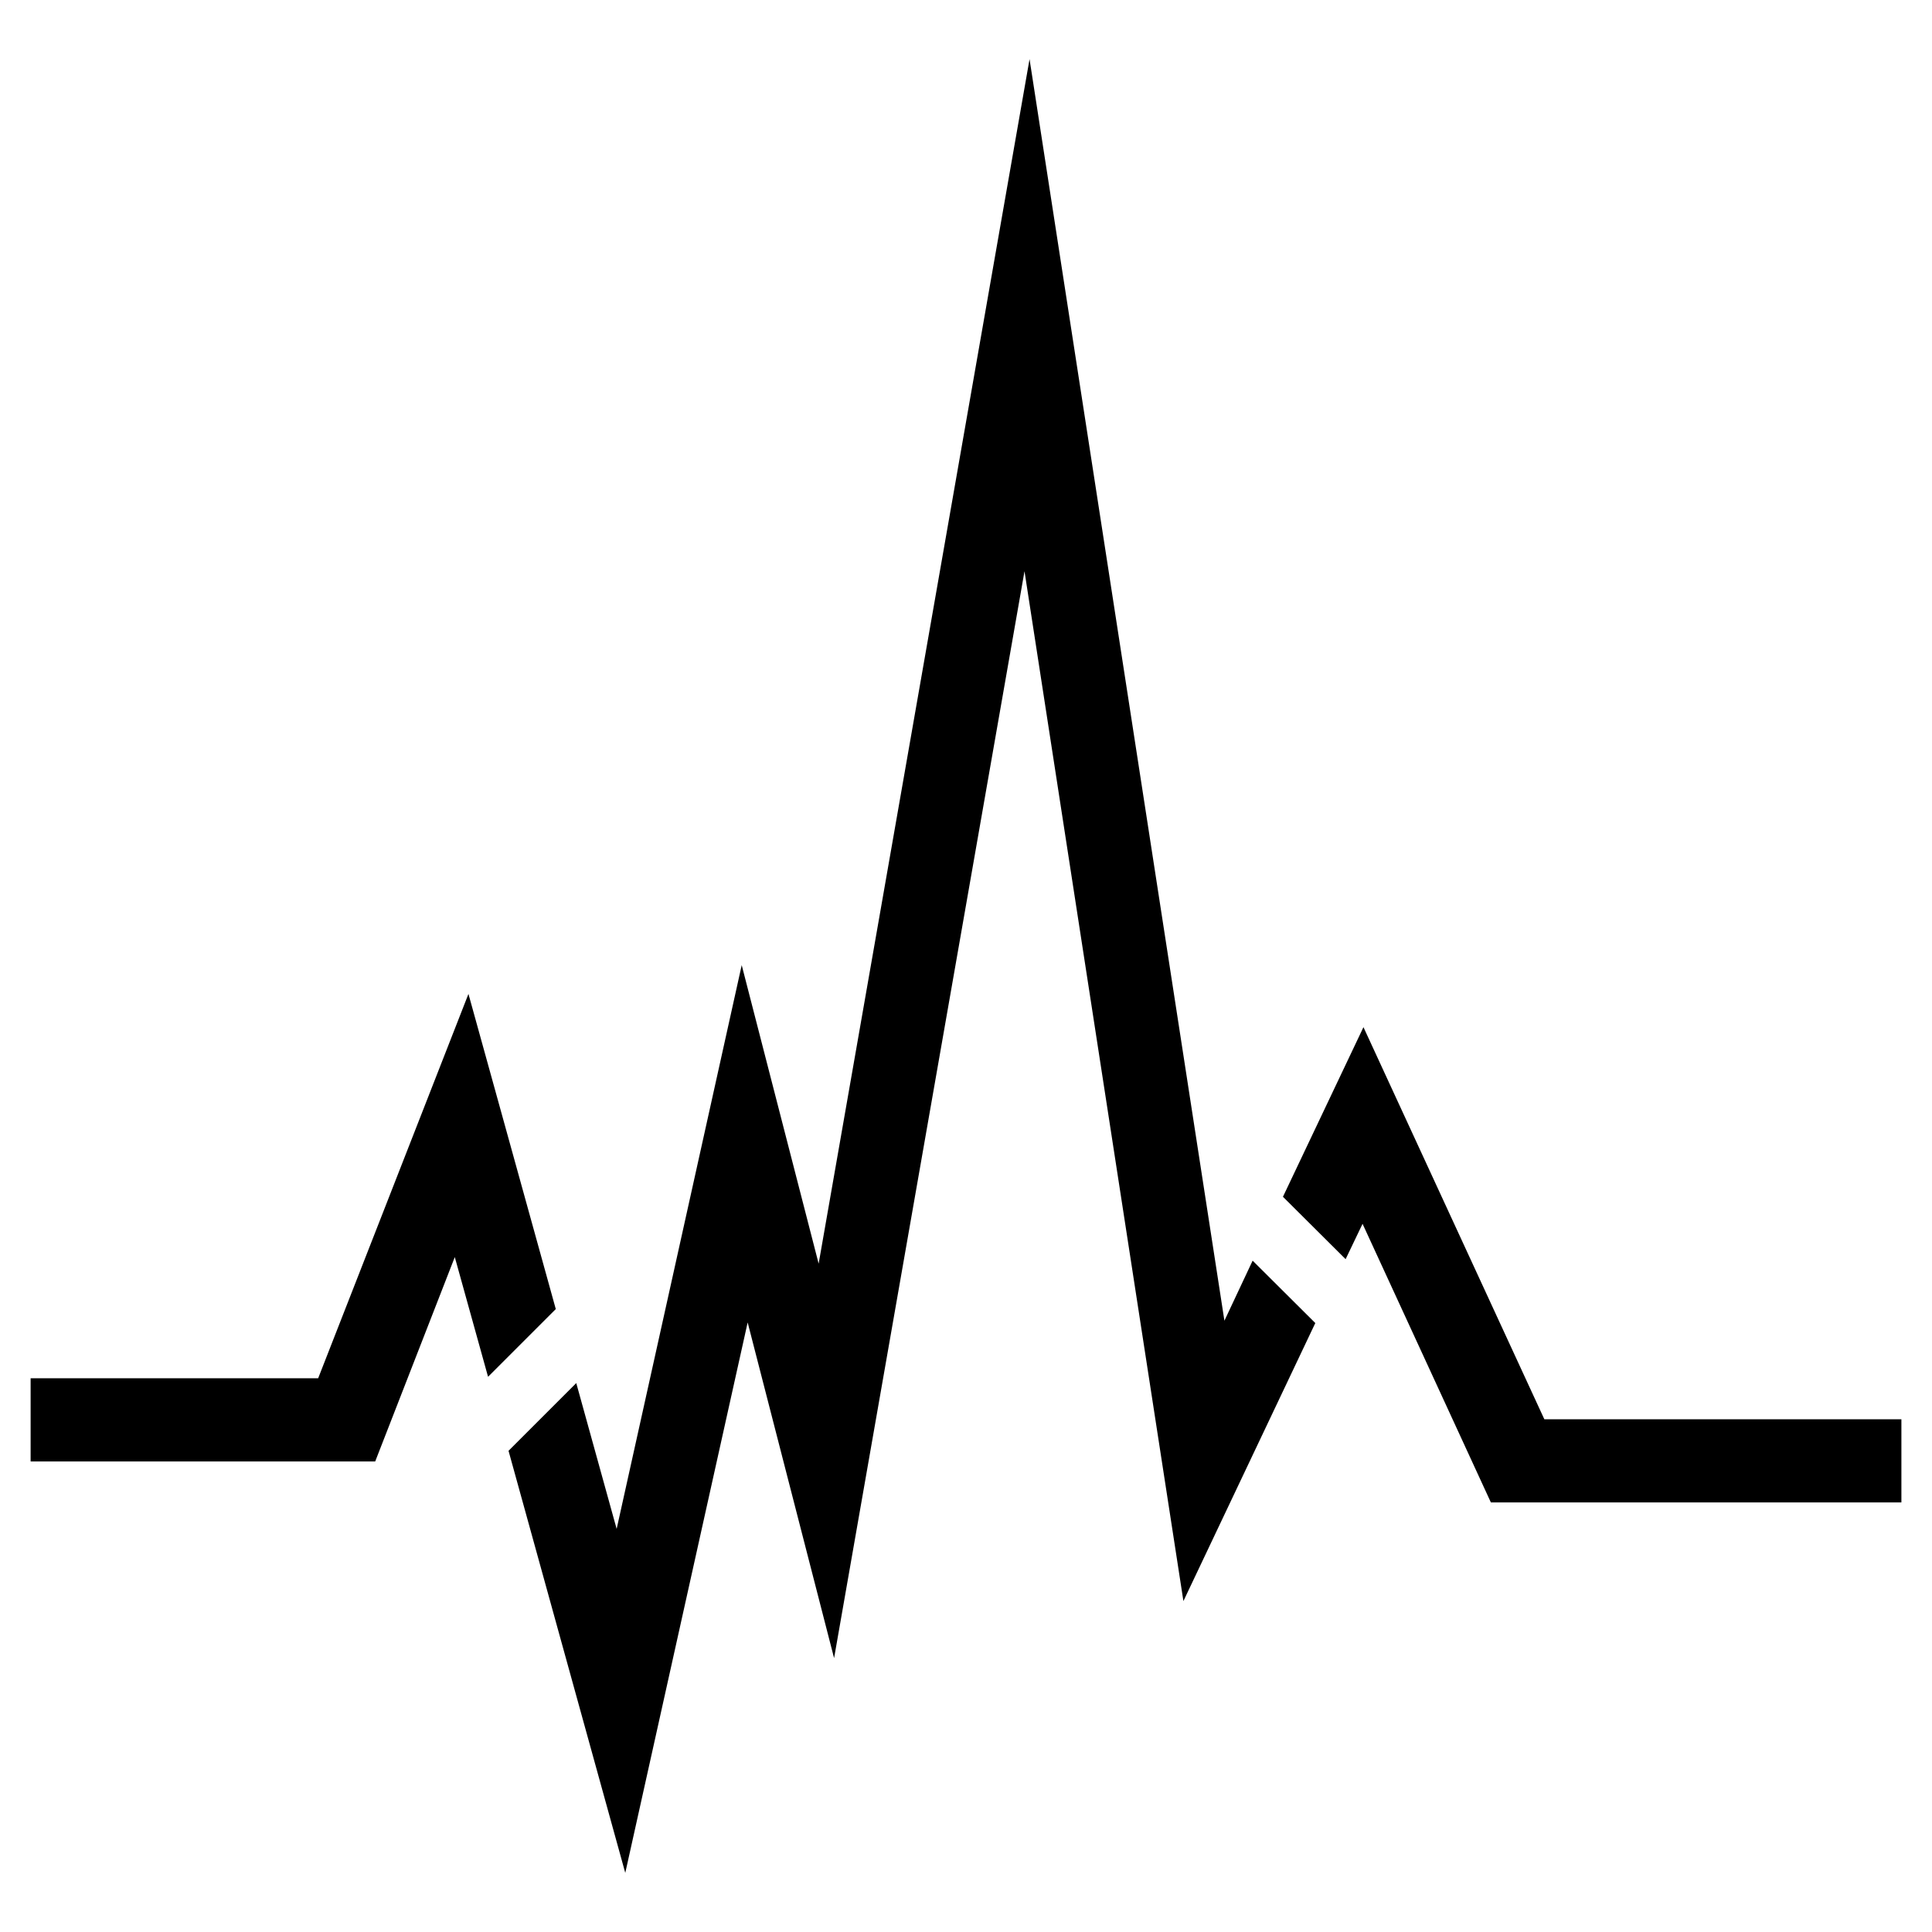 <?xml version="1.0" encoding="UTF-8"?>
<!-- Uploaded to: ICON Repo, www.iconrepo.com, Generator: ICON Repo Mixer Tools -->
<svg fill="#000000" width="800px" height="800px" version="1.1" viewBox="144 144 512 512" xmlns="http://www.w3.org/2000/svg">
 <g>
  <path d="m291.29 490.92-17.949 17.945-8.816-31.723-21.094 54.16h-91.316v-22.043h76.199l39.832-101.86z"/>
  <path d="m475.96 478.09 16.609 16.531-34.953 73.68-42.113-272.92-50.461 288.04-22.906-88.957-32.434 145.87-30.938-111.86 17.949-17.945 10.703 38.648 33.145-149.41 20.387 79.113 55.891-319.21 51.641 334.33z"/>
  <path d="m647.89 520.12v22.043h-108.79l-34.008-73.84-4.488 9.367-16.609-16.531 21.336-44.949 47.938 103.91z"/>
 </g>
</svg>